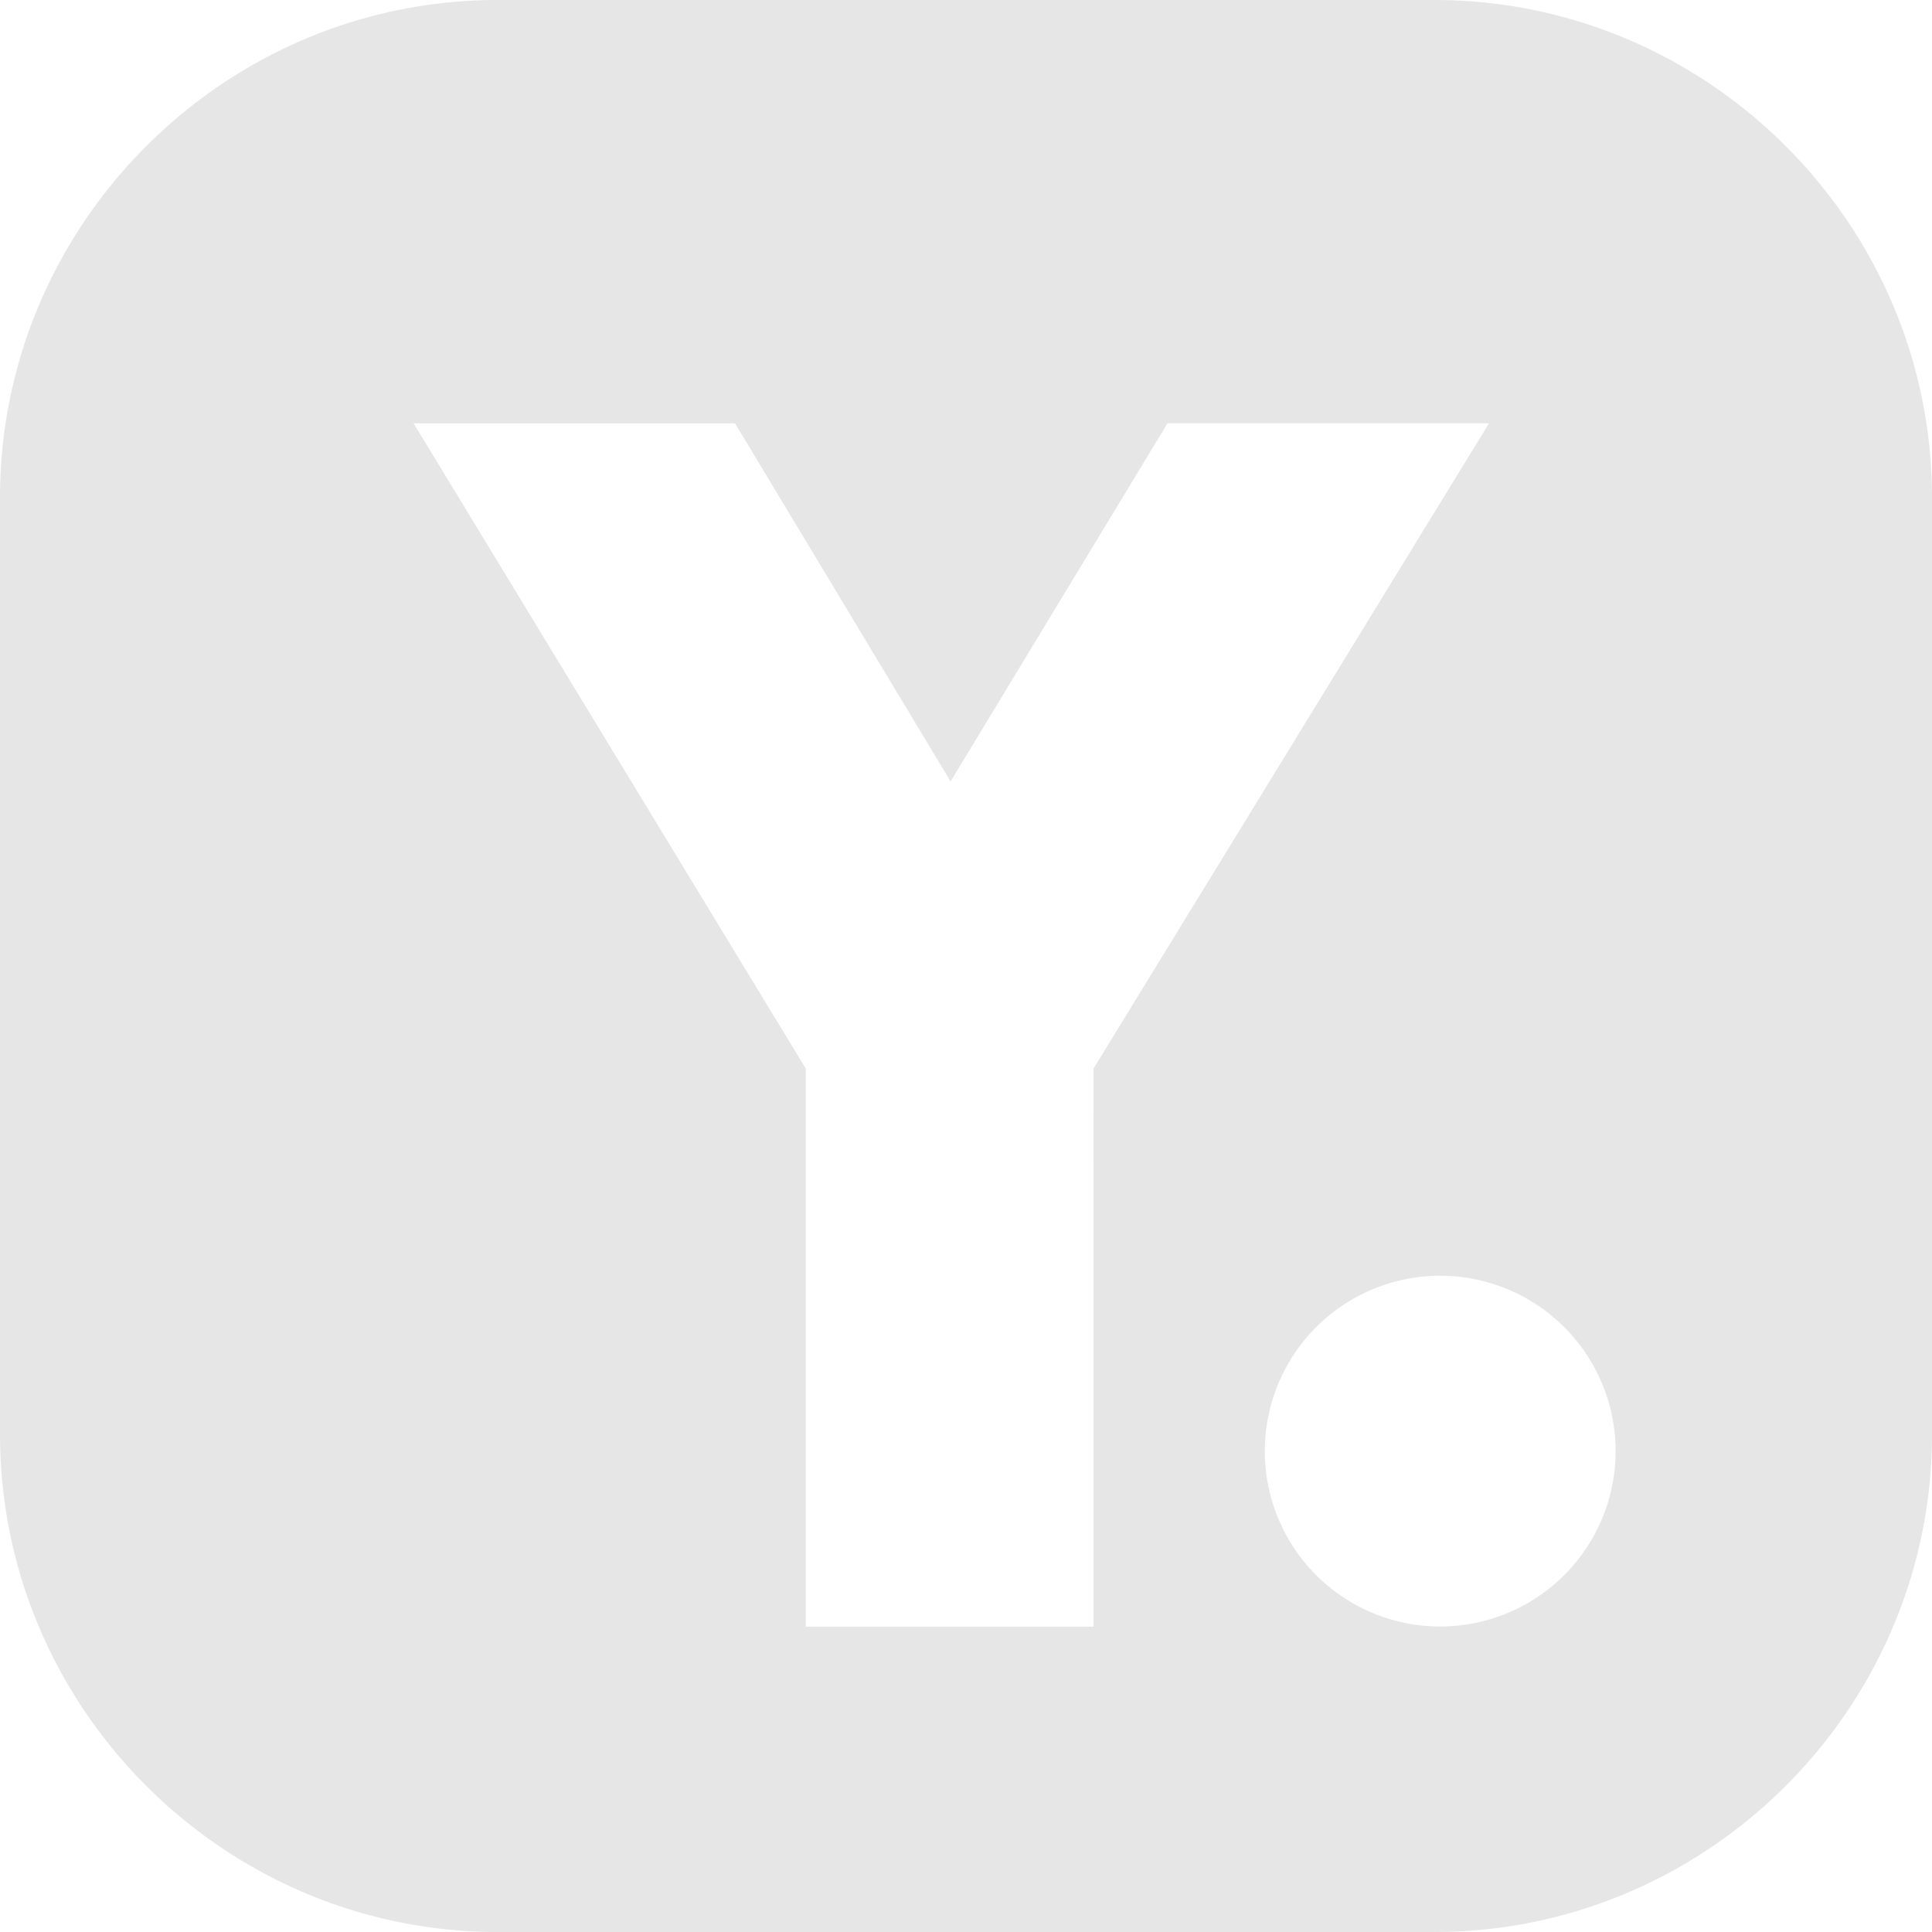 <svg id="Layer_1" data-name="Layer 1" xmlns="http://www.w3.org/2000/svg" viewBox="0 0 1000 1000"><defs><style>.cls-1{fill:#aaa;opacity:0.3;}</style></defs><path class="cls-1" d="M454.69-1253.47H-30.13c-141.68,0-257.59,115.91-257.59,257.59v484.82c0,141.67,115.91,257.59,257.59,257.59H454.69c141.67,0,257.59-115.92,257.59-257.59V-995.88C712.28-1137.56,596.36-1253.47,454.69-1253.47ZM278.31-411.53H129.36V-700.35l-203-334H92.74L204.3-849l112.29-185.4H483l-204.71,334Zm262.38-54a90.8,90.8,0,0,1-119.82,46.13,90.78,90.78,0,0,1-46.11-119.81,90.77,90.77,0,0,1,119.8-46.12A90.78,90.78,0,0,1,540.69-465.49Z" transform="translate(287.72 1253.47)"/></svg>
